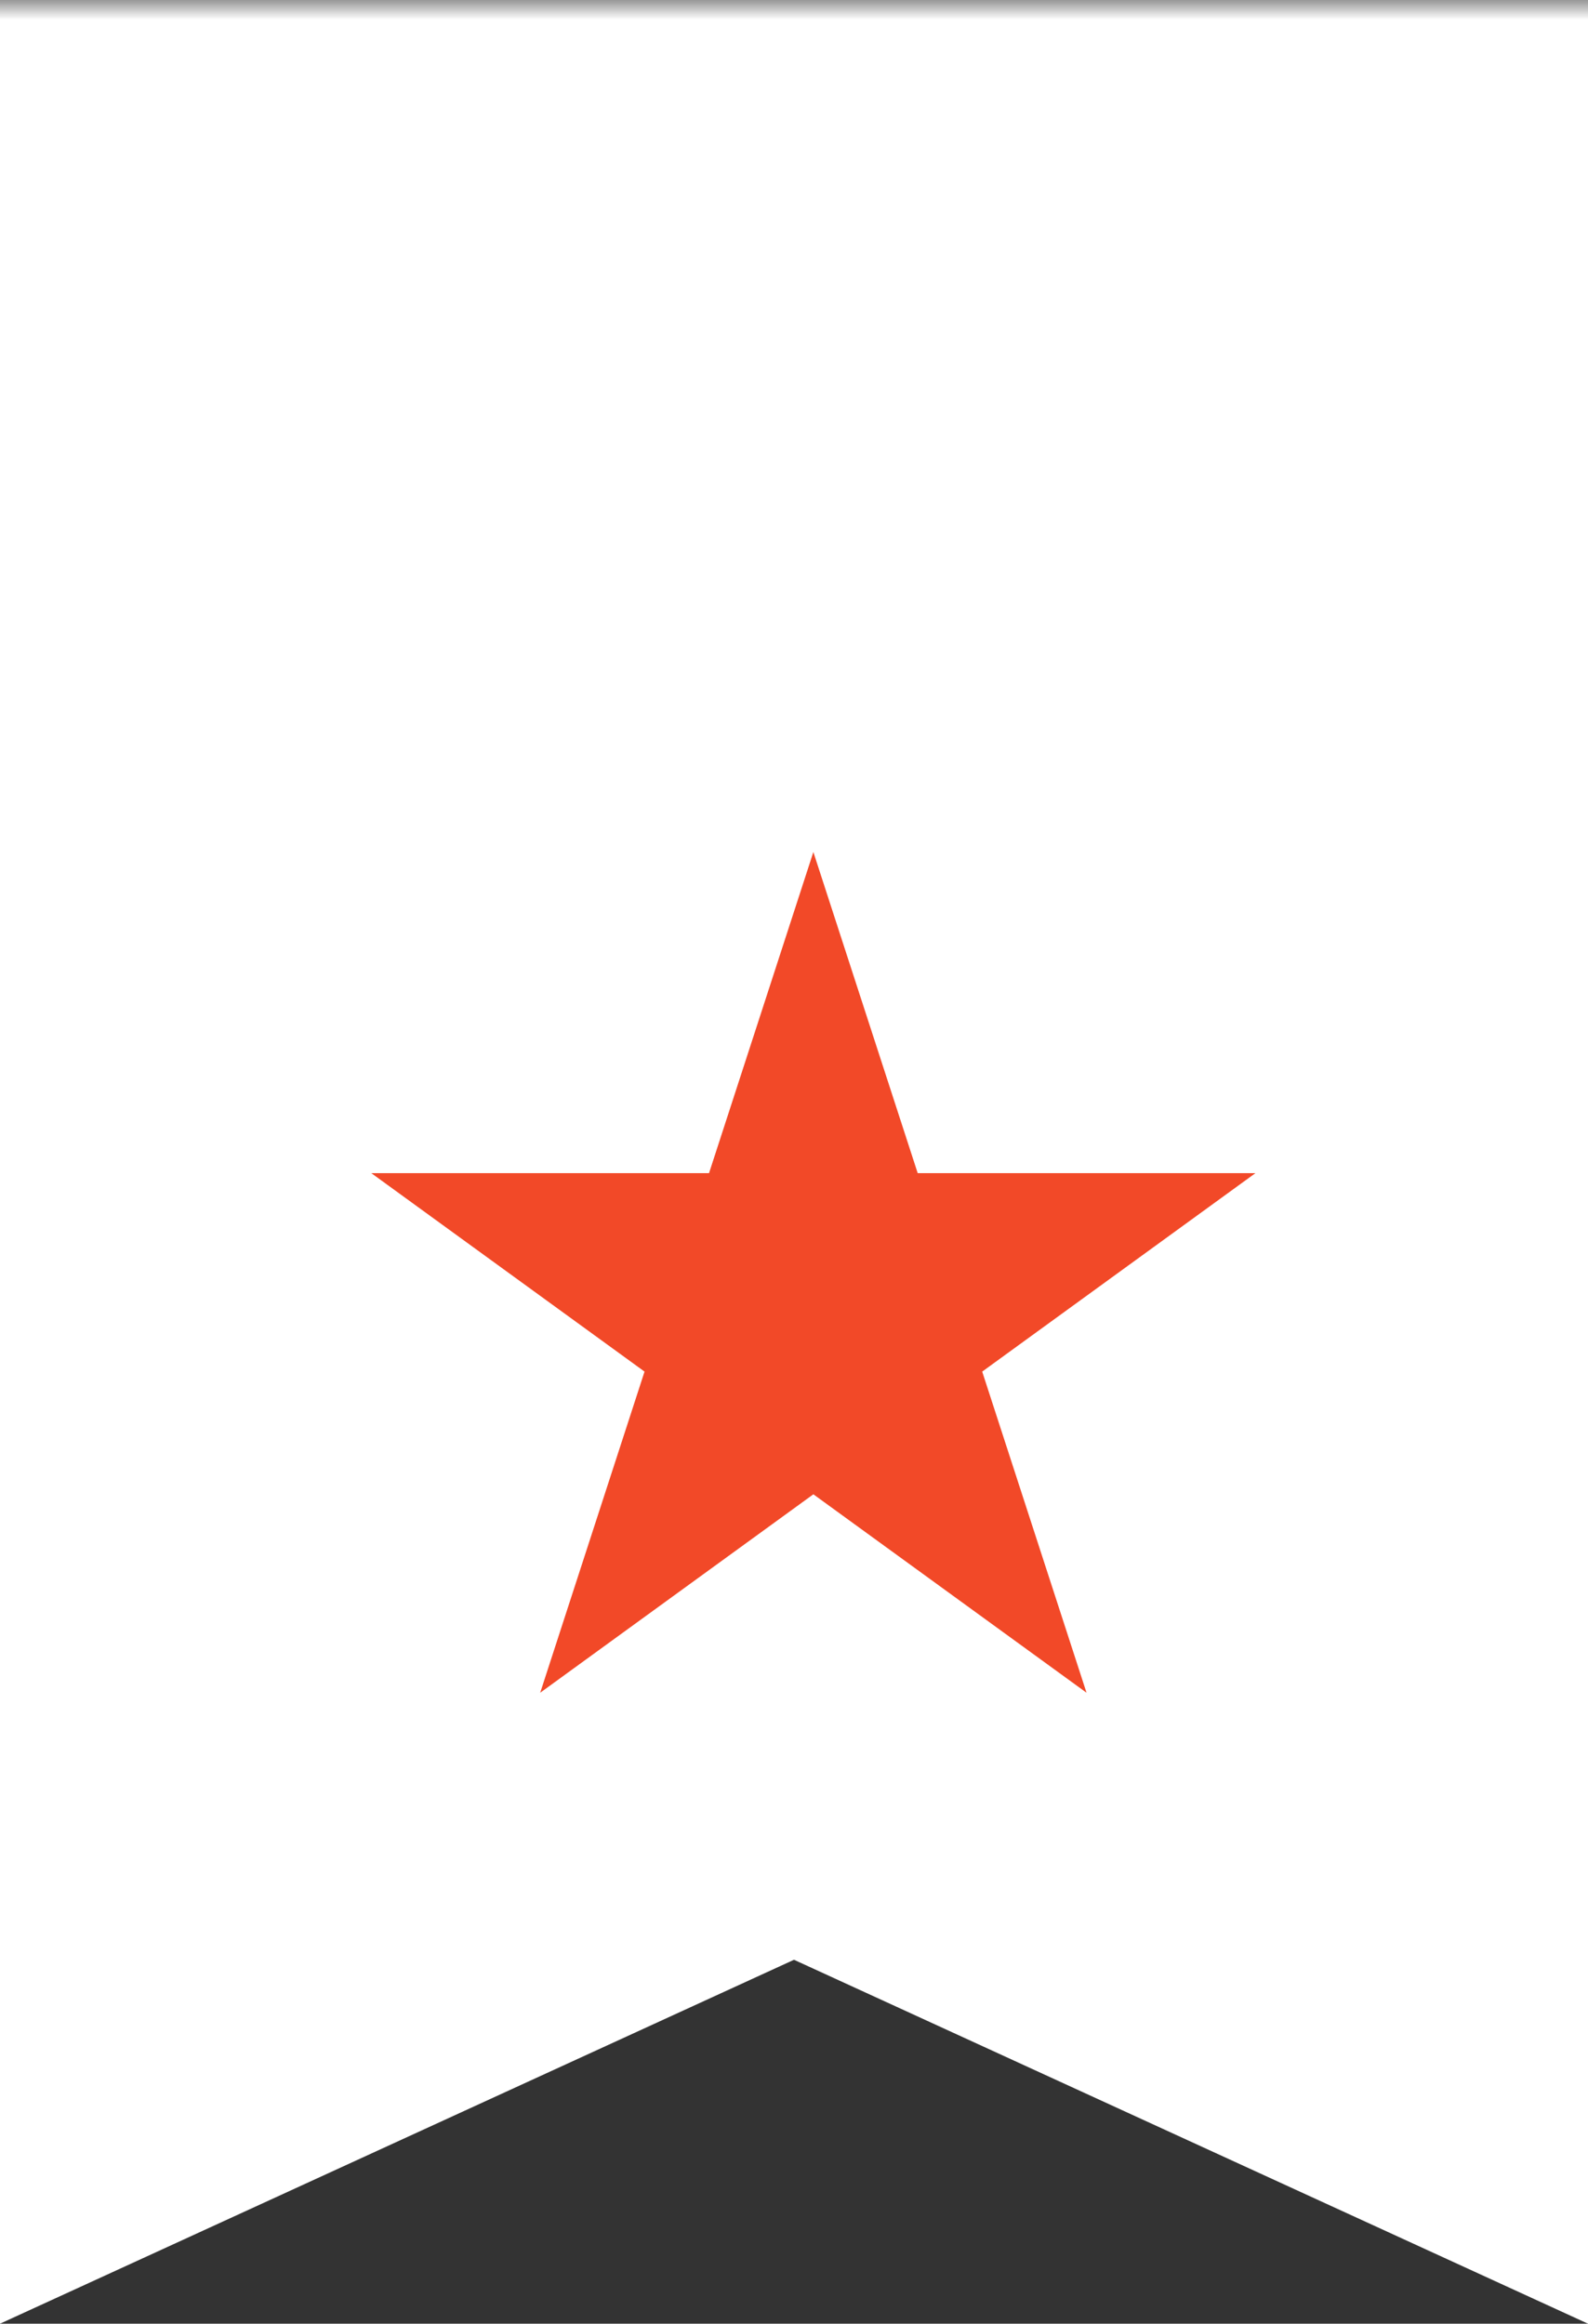<?xml version="1.0" encoding="UTF-8"?> <svg xmlns="http://www.w3.org/2000/svg" width="41" height="60" viewBox="0 0 41 60" fill="none"><rect x="0" y="0" width="41" height="60" fill="#333333" stroke="none"/> <g clip-path="url(#clip0_1080_1157)"> <mask id="mask0_1080_1157" style="mask-type:alpha" maskUnits="userSpaceOnUse" x="-30" y="0" width="317" height="234"> <path d="M-30 10C-30 4.477 -25.523 0 -20 0H277C282.52 0 287 4.477 287 10V224C287 229.523 282.52 234 277 234H-20C-25.523 234 -30 229.523 -30 224V10Z" fill="#F845A5"></path> <path d="M-30 10C-30 4.477 -25.523 0 -20 0H277C282.52 0 287 4.477 287 10V224C287 229.523 282.52 234 277 234H-20C-25.523 234 -30 229.523 -30 224V10Z" fill="url(#paint0_linear_1080_1157)" fill-opacity="0.28"></path> <path d="M-30 10C-30 4.477 -25.523 0 -20 0H277C282.52 0 287 4.477 287 10V224C287 229.523 282.52 234 277 234H-20C-25.523 234 -30 229.523 -30 224V10Z" fill="url(#paint1_radial_1080_1157)" fill-opacity="0.22"></path> <path d="M-30 10C-30 4.477 -25.523 0 -20 0H277C282.52 0 287 4.477 287 10V224C287 229.523 282.52 234 277 234H-20C-25.523 234 -30 229.523 -30 224V10Z" fill="url(#paint2_radial_1080_1157)" fill-opacity="0.2"></path> </mask> <g mask="url(#mask0_1080_1157)"> <path d="M0 -11H41V60L20.5 50.603L0 60V-11Z" fill="white"></path> <path d="M21 22L23.694 30.292H32.413L25.359 35.416L28.053 43.708L21 38.584L13.947 43.708L16.641 35.416L9.587 30.292H18.306L21 22Z" fill="#F24928"></path> </g> </g> <defs> <linearGradient id="paint0_linear_1080_1157" x1="128.5" y1="-834.954" x2="137.48" y2="1244.49" gradientUnits="userSpaceOnUse"> <stop stop-color="white"></stop> <stop offset="1" stop-color="white" stop-opacity="0"></stop> </linearGradient> <radialGradient id="paint1_radial_1080_1157" cx="0" cy="0" r="1" gradientUnits="userSpaceOnUse" gradientTransform="translate(212.59 9.79748e-06) rotate(124.097) scale(120.973 312.927)"> <stop stop-color="white"></stop> <stop offset="1" stop-color="white" stop-opacity="0"></stop> </radialGradient> <radialGradient id="paint2_radial_1080_1157" cx="0" cy="0" r="1" gradientUnits="userSpaceOnUse" gradientTransform="translate(1.002 240.118) rotate(-71.093) scale(117.206 207.022)"> <stop stop-color="white"></stop> <stop offset="1" stop-color="white" stop-opacity="0"></stop> </radialGradient> <clipPath id="clip0_1080_1157"> <rect width="41" height="60" fill="white"></rect> </clipPath> </defs> </svg> 